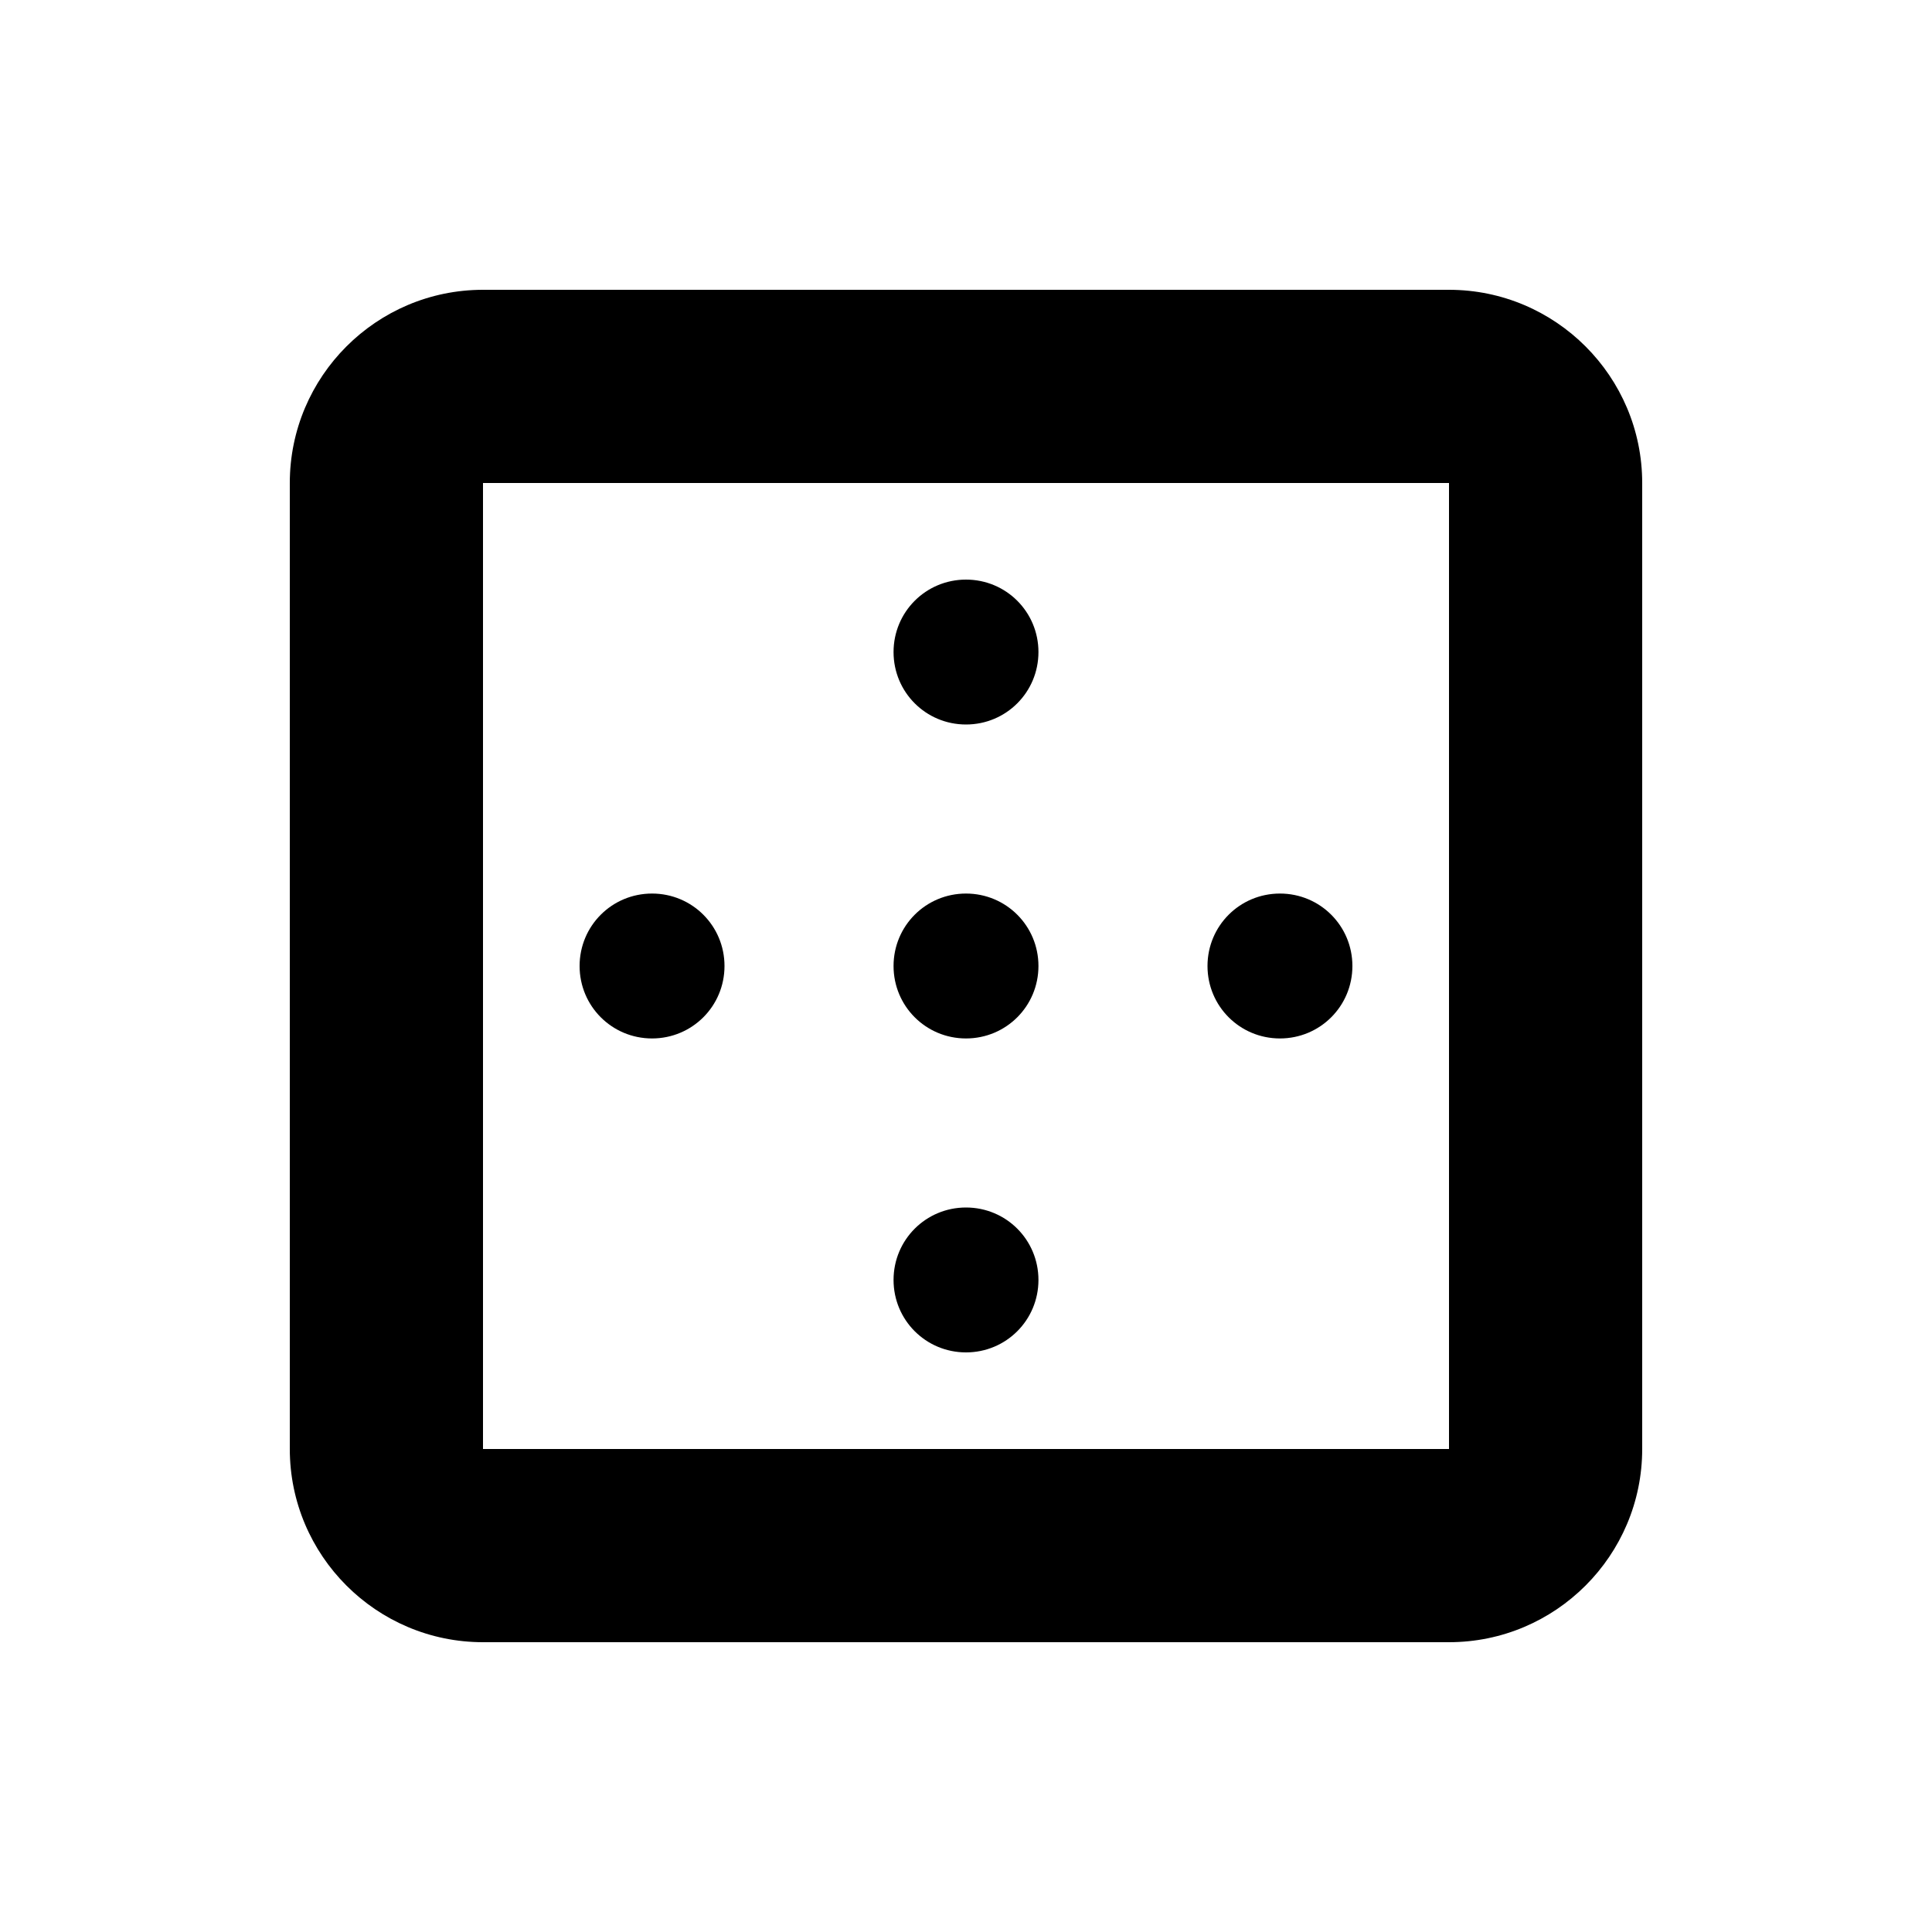<svg xmlns="http://www.w3.org/2000/svg" viewBox="0 0 640 640"><!--! Font Awesome Pro 7.1.0 by @fontawesome - https://fontawesome.com License - https://fontawesome.com/license (Commercial License) Copyright 2025 Fonticons, Inc. --><path fill="currentColor" d="M160 160L160 480L480 480L480 160L160 160zM96 160C96 124.7 124.7 96 160 96L480 96C515.3 96 544 124.7 544 160L544 480C544 515.3 515.3 544 480 544L160 544C124.7 544 96 515.3 96 480L96 160zM320 240C306.7 240 296 229.3 296 216C296 202.7 306.7 192 320 192C333.3 192 344 202.7 344 216C344 229.3 333.3 240 320 240zM240 320C240 333.3 229.3 344 216 344C202.7 344 192 333.3 192 320C192 306.7 202.7 296 216 296C229.3 296 240 306.7 240 320zM320 344C306.7 344 296 333.3 296 320C296 306.7 306.7 296 320 296C333.3 296 344 306.7 344 320C344 333.3 333.3 344 320 344zM448 320C448 333.3 437.3 344 424 344C410.7 344 400 333.3 400 320C400 306.7 410.7 296 424 296C437.3 296 448 306.7 448 320zM320 448C306.7 448 296 437.3 296 424C296 410.7 306.7 400 320 400C333.3 400 344 410.7 344 424C344 437.3 333.3 448 320 448z"/></svg>